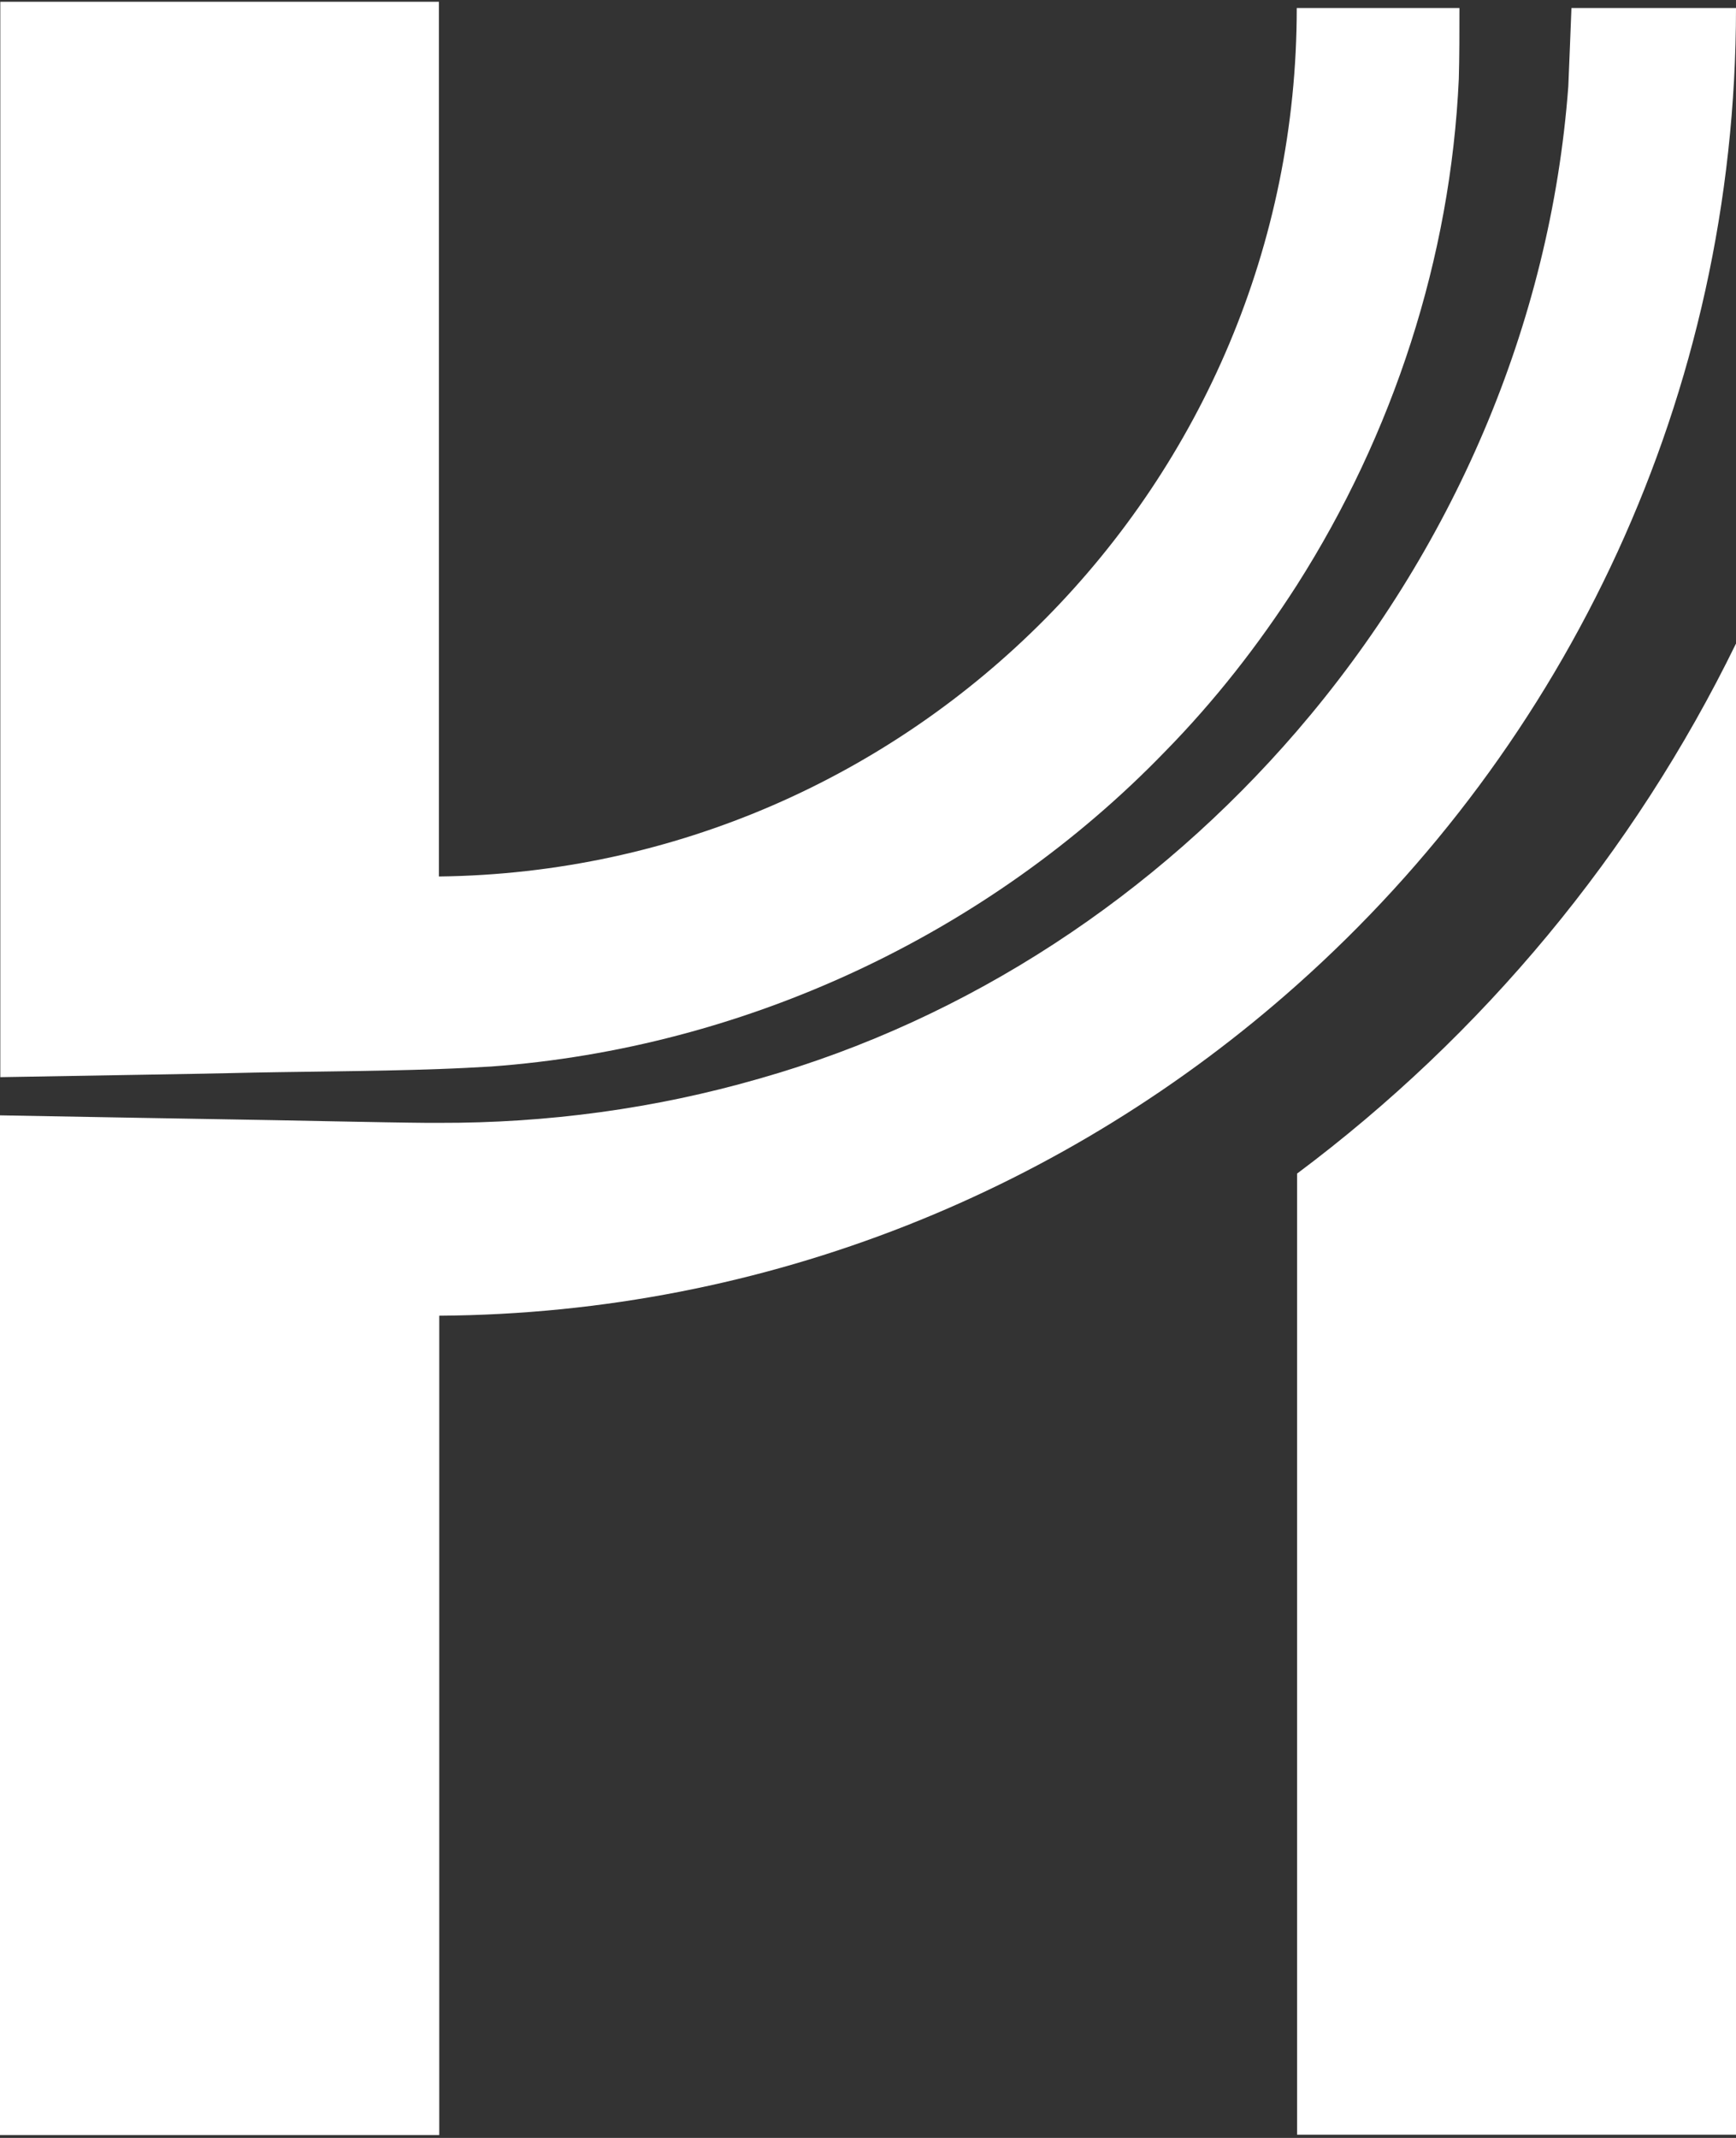 <svg width="411" height="506" viewBox="0 0 411 506" fill="none" xmlns="http://www.w3.org/2000/svg">
<rect x="0" y="0" width="411" height="506" fill="#333333" stroke="none"/>
<path d="M307.084 277.766V505.247H411V152.318C386.78 201.964 350.932 245.015 307.084 277.766Z" fill="white"/>
<path d="M103.989 253.017C108.359 252.869 112.507 252.646 116.284 252.424C176.353 248.052 234.051 221.081 275.825 177.882C287.602 165.878 297.971 152.614 307.008 138.536C329.82 102.746 343.449 61.103 345.375 18.645C345.523 13.384 345.523 7.752 345.523 1.899H307.008C307.008 114.454 216.127 206.113 103.915 207.447V0.417H0.072V254.944C25.181 254.499 44.957 254.203 54.808 253.98C68.955 253.61 87.99 253.61 104.063 253.017H103.989Z" fill="white"/>
<path d="M411 1.896H372.041C371.818 8.343 371.522 14.493 371.3 20.421C367.078 77.18 343.525 130.679 307.009 173.063C273.679 211.742 229.609 241.159 179.688 255.312C155.023 262.425 129.47 265.834 103.917 265.76C102.954 265.76 102.065 265.76 101.176 265.76C90.955 265.686 65.179 265.093 54.736 264.945C45.033 264.796 25.183 264.426 0 263.981V505.319H103.991V311.404C181.835 310.885 252.94 281.32 307.083 233.082C370.855 176.323 411 93.704 411 1.896Z" fill="white"/>
</svg>
